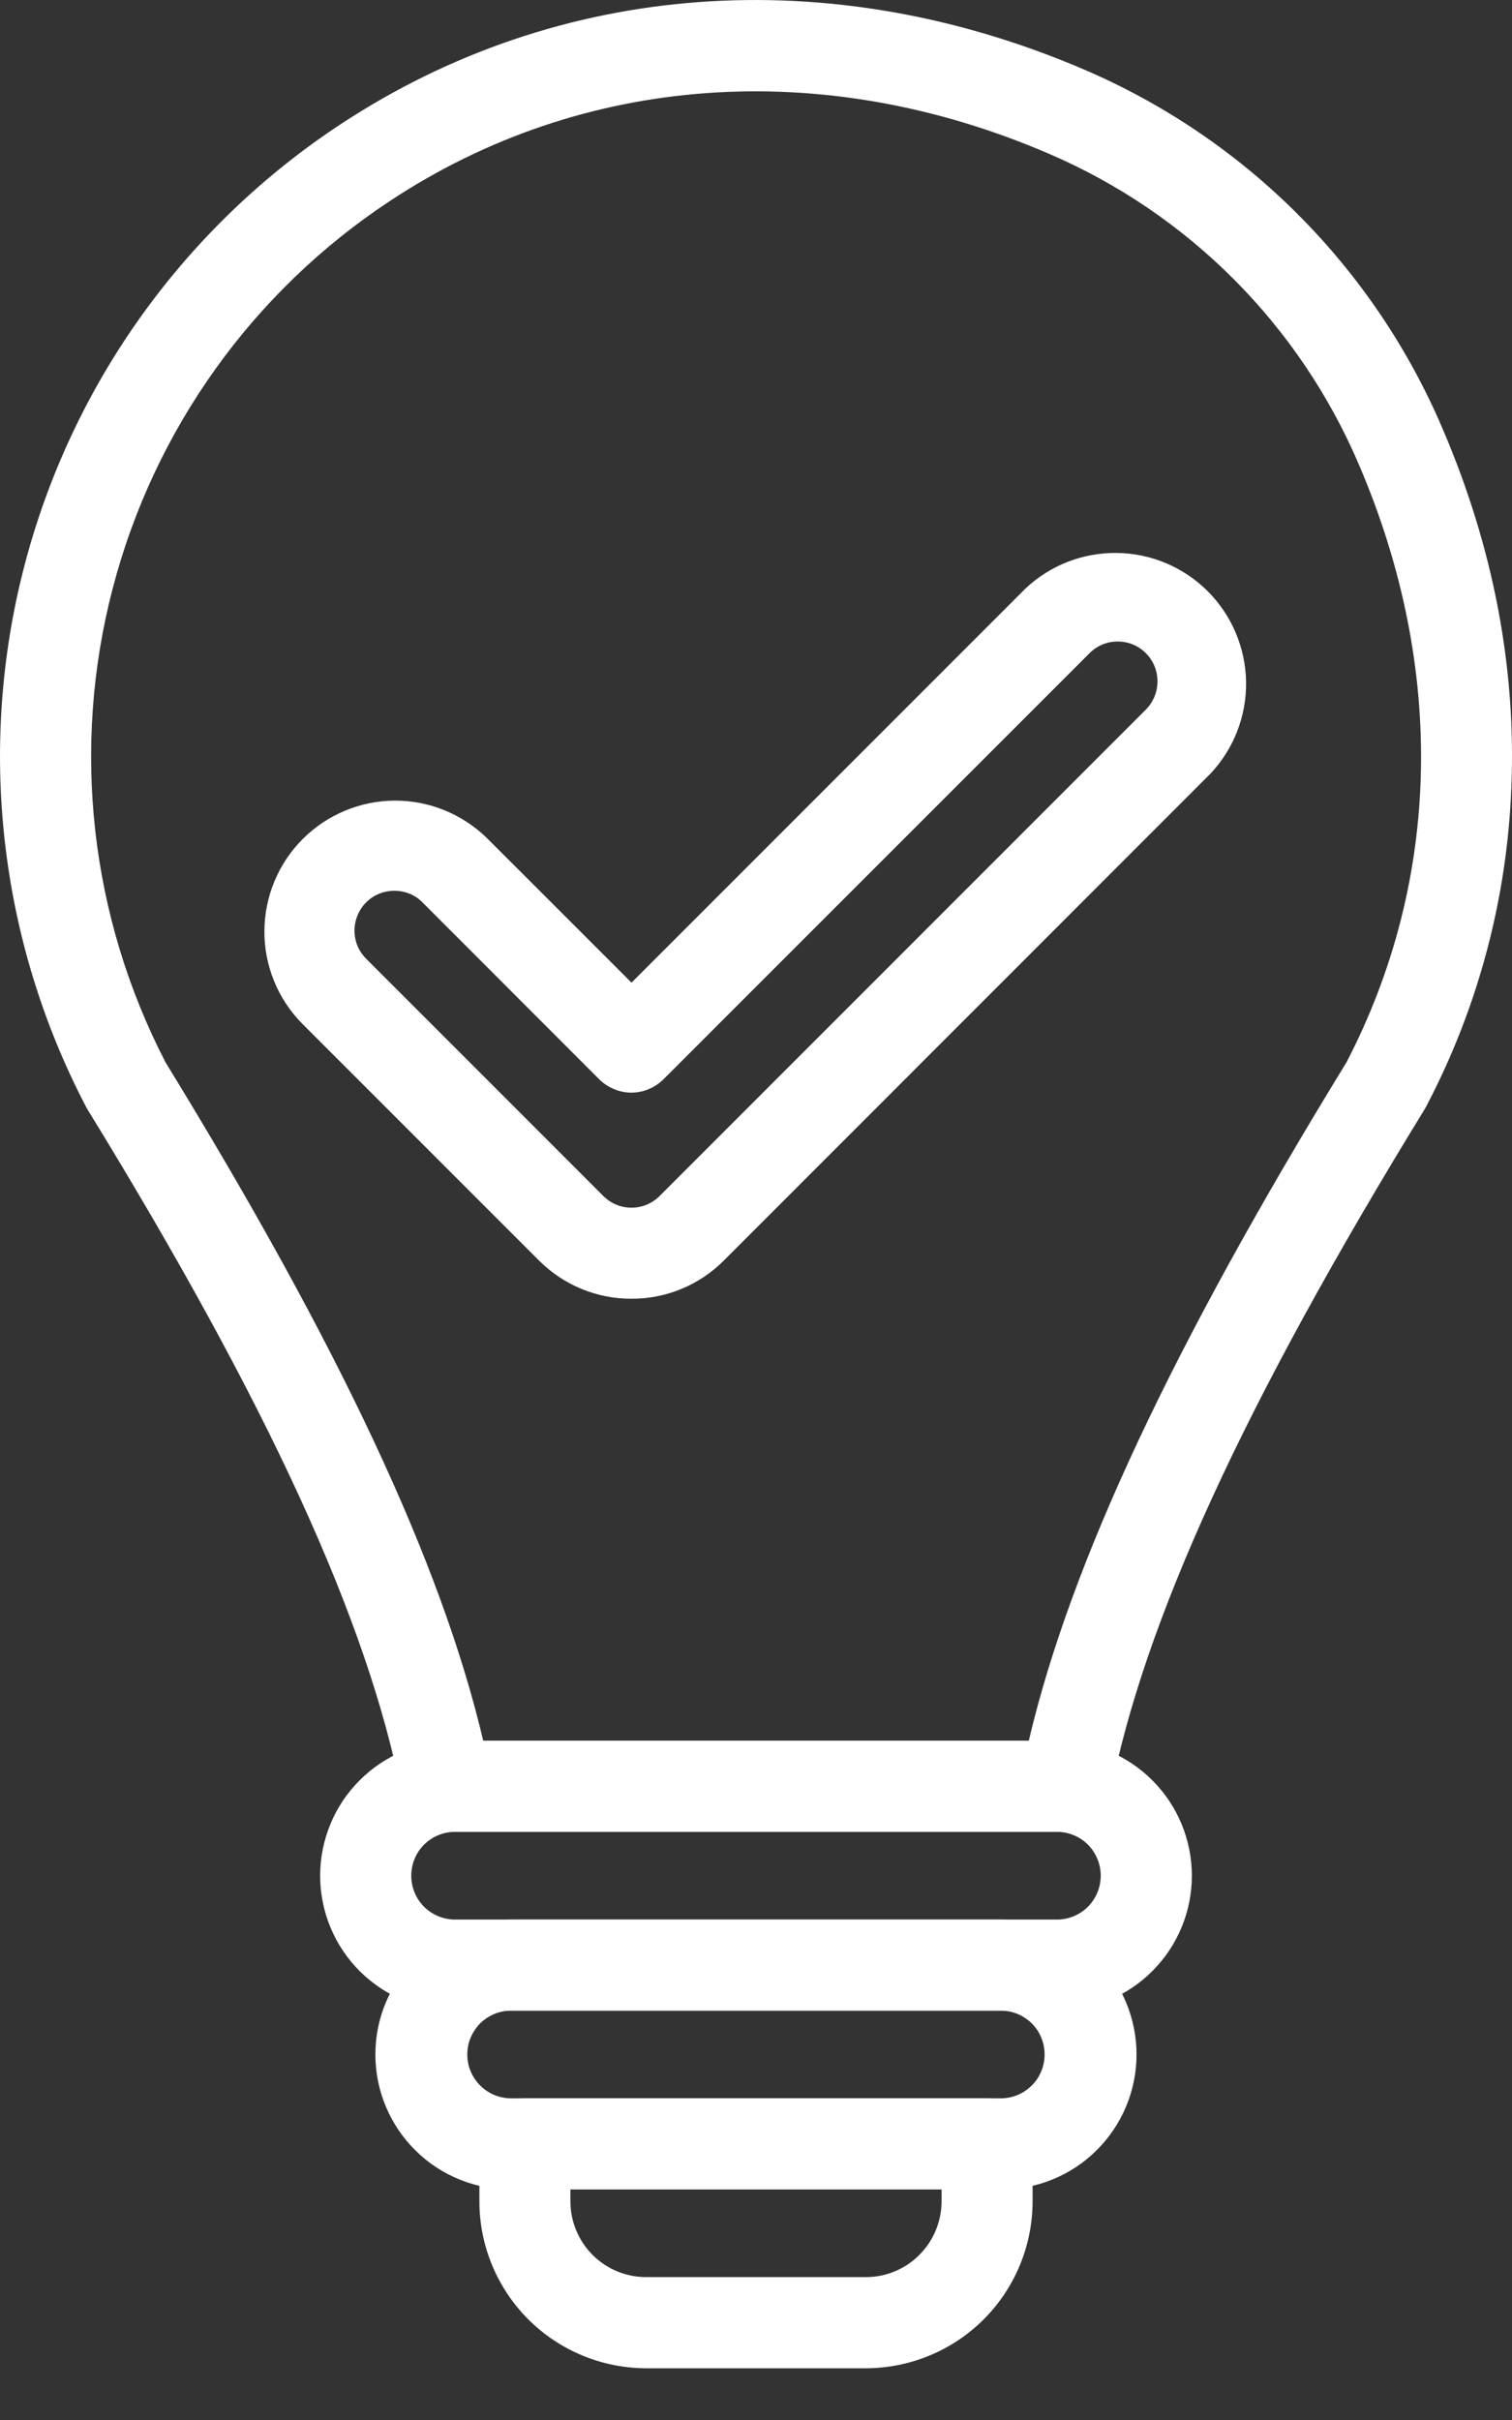 <?xml version="1.0" encoding="UTF-8"?> <svg xmlns="http://www.w3.org/2000/svg" width="15" height="24" viewBox="0 0 15 24" fill="none"><rect x="0" y="0" width="15" height="24" fill="#333333" stroke="none"/><path d="M6.265 12.88C6.094 12.881 5.925 12.847 5.767 12.782C5.61 12.717 5.467 12.621 5.346 12.5L2.993 10.147C2.754 9.903 2.621 9.574 2.623 9.232C2.625 8.89 2.762 8.562 3.003 8.321C3.245 8.079 3.573 7.942 3.914 7.94C4.256 7.938 4.585 8.072 4.83 8.311L6.265 9.745L10.171 5.839C10.417 5.606 10.743 5.479 11.082 5.484C11.42 5.488 11.743 5.625 11.982 5.864C12.221 6.103 12.357 6.427 12.362 6.765C12.366 7.103 12.239 7.43 12.006 7.675L7.182 12.5C7.062 12.621 6.919 12.717 6.762 12.782C6.604 12.847 6.435 12.881 6.265 12.88ZM3.912 8.834C3.834 8.834 3.757 8.857 3.692 8.9C3.627 8.944 3.576 9.006 3.547 9.078C3.517 9.15 3.509 9.229 3.524 9.306C3.539 9.383 3.577 9.453 3.632 9.508L5.985 11.861C6.022 11.898 6.065 11.927 6.113 11.947C6.161 11.967 6.213 11.977 6.265 11.977C6.316 11.977 6.368 11.967 6.416 11.947C6.464 11.927 6.507 11.898 6.544 11.861L11.368 7.037C11.442 6.962 11.483 6.862 11.483 6.757C11.483 6.652 11.442 6.552 11.368 6.478C11.293 6.403 11.193 6.362 11.088 6.362C10.983 6.362 10.883 6.403 10.809 6.478L6.583 10.703C6.541 10.745 6.491 10.778 6.436 10.801C6.382 10.824 6.323 10.836 6.264 10.836C6.204 10.836 6.145 10.824 6.091 10.801C6.036 10.778 5.986 10.745 5.944 10.703L4.191 8.949C4.155 8.912 4.111 8.883 4.063 8.863C4.015 8.844 3.964 8.834 3.912 8.834Z" fill="white"></path><path d="M10.57 18.167H4.43C4.325 18.167 4.223 18.131 4.142 18.064C4.062 17.997 4.006 17.904 3.986 17.802C3.651 16.08 2.66 13.919 0.864 10.996C0.859 10.988 0.854 10.979 0.849 10.968C-0.009 9.321 -0.226 7.413 0.241 5.615C0.708 3.817 1.825 2.256 3.376 1.234C5.541 -0.193 8.229 -0.392 10.751 0.688C12.355 1.374 13.632 2.653 14.314 4.258C14.812 5.421 15.041 6.612 14.994 7.799C14.953 8.906 14.665 9.989 14.151 10.969C14.146 10.979 14.141 10.988 14.135 10.998C12.341 13.92 11.348 16.082 11.013 17.803C10.993 17.905 10.938 17.998 10.857 18.064C10.776 18.131 10.675 18.167 10.57 18.167ZM4.794 17.264H10.206C10.621 15.502 11.631 13.35 13.357 10.537C14.299 8.726 14.344 6.623 13.484 4.614C12.892 3.223 11.786 2.114 10.395 1.52C8.157 0.56 5.78 0.732 3.873 1.99C2.511 2.887 1.529 4.257 1.118 5.836C0.706 7.414 0.893 9.089 1.643 10.537C3.369 13.35 4.379 15.502 4.794 17.264Z" fill="white"></path><path d="M10.485 19.94H4.515C4.339 19.94 4.165 19.906 4.002 19.838C3.84 19.771 3.693 19.672 3.568 19.548C3.444 19.424 3.345 19.276 3.278 19.114C3.211 18.952 3.176 18.778 3.176 18.602C3.176 18.426 3.211 18.252 3.278 18.09C3.345 17.927 3.444 17.78 3.568 17.656C3.693 17.531 3.84 17.433 4.002 17.366C4.165 17.298 4.339 17.264 4.515 17.264H10.485C10.84 17.264 11.181 17.405 11.432 17.656C11.683 17.907 11.824 18.247 11.824 18.602C11.824 18.957 11.683 19.297 11.432 19.548C11.181 19.799 10.84 19.94 10.485 19.94ZM4.515 18.167C4.399 18.167 4.289 18.213 4.207 18.294C4.125 18.376 4.08 18.487 4.08 18.602C4.08 18.717 4.125 18.828 4.207 18.91C4.289 18.991 4.399 19.037 4.515 19.037H10.485C10.601 19.037 10.711 18.991 10.793 18.91C10.874 18.828 10.92 18.717 10.92 18.602C10.92 18.487 10.874 18.376 10.793 18.294C10.711 18.213 10.601 18.167 10.485 18.167H4.515Z" fill="white"></path><path d="M9.917 21.713H5.082C4.904 21.716 4.728 21.683 4.564 21.617C4.399 21.551 4.249 21.453 4.123 21.328C3.997 21.204 3.896 21.055 3.828 20.892C3.759 20.728 3.724 20.552 3.724 20.375C3.724 20.198 3.759 20.022 3.828 19.858C3.896 19.695 3.997 19.546 4.123 19.422C4.249 19.297 4.399 19.199 4.564 19.133C4.728 19.067 4.904 19.034 5.082 19.037H9.917C10.095 19.034 10.271 19.067 10.435 19.133C10.6 19.199 10.75 19.297 10.876 19.422C11.002 19.546 11.103 19.695 11.171 19.858C11.24 20.022 11.275 20.198 11.275 20.375C11.275 20.552 11.24 20.728 11.171 20.892C11.103 21.055 11.002 21.204 10.876 21.328C10.75 21.453 10.6 21.551 10.435 21.617C10.271 21.683 10.095 21.716 9.917 21.713ZM5.082 19.94C5.024 19.939 4.966 19.949 4.912 19.97C4.858 19.991 4.809 20.023 4.767 20.063C4.726 20.104 4.693 20.152 4.67 20.206C4.647 20.259 4.636 20.317 4.636 20.375C4.636 20.433 4.647 20.49 4.67 20.544C4.693 20.597 4.726 20.646 4.767 20.686C4.809 20.727 4.858 20.759 4.912 20.78C4.966 20.801 5.024 20.811 5.082 20.81H9.917C9.975 20.811 10.033 20.801 10.087 20.78C10.141 20.759 10.19 20.727 10.232 20.686C10.274 20.646 10.307 20.597 10.329 20.544C10.352 20.49 10.363 20.433 10.363 20.375C10.363 20.317 10.352 20.259 10.329 20.206C10.307 20.152 10.274 20.104 10.232 20.063C10.19 20.023 10.141 19.991 10.087 19.97C10.033 19.949 9.975 19.939 9.917 19.94H5.082Z" fill="white"></path><path d="M8.59 23.487H6.41C5.972 23.486 5.551 23.312 5.241 23.002C4.931 22.692 4.756 22.271 4.756 21.833V21.262C4.756 21.142 4.803 21.027 4.888 20.942C4.973 20.858 5.088 20.81 5.208 20.81H9.792C9.912 20.81 10.027 20.858 10.112 20.942C10.196 21.027 10.244 21.142 10.244 21.262V21.833C10.243 22.271 10.069 22.692 9.759 23.002C9.449 23.312 9.028 23.486 8.59 23.487ZM5.659 21.713V21.833C5.659 22.032 5.739 22.223 5.879 22.363C6.02 22.504 6.211 22.583 6.41 22.583H8.59C8.789 22.583 8.98 22.504 9.12 22.363C9.261 22.223 9.34 22.032 9.341 21.833V21.713H5.659Z" fill="white"></path></svg> 